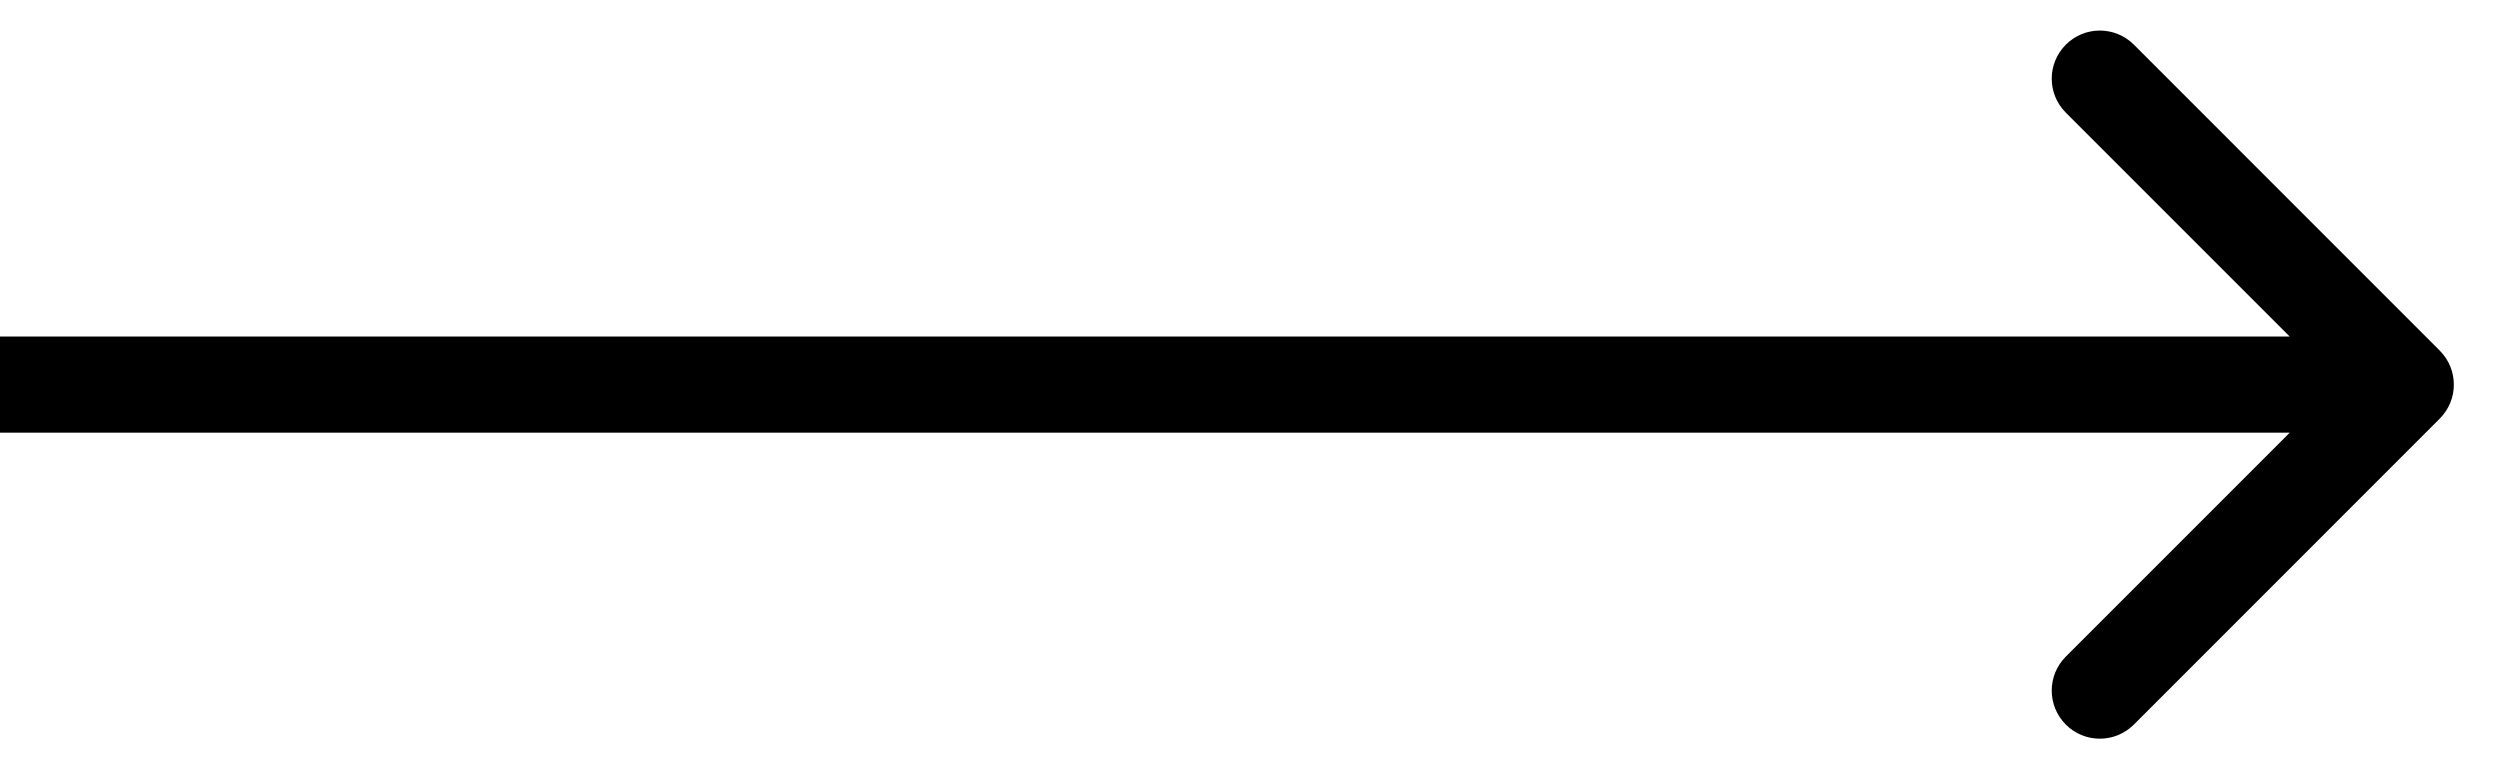 <?xml version="1.0" encoding="UTF-8"?> <svg xmlns="http://www.w3.org/2000/svg" width="26" height="8" viewBox="0 0 26 8" fill="none"><path d="M25.373 3.646C25.569 3.842 25.569 4.158 25.373 4.354L22.192 7.536C21.996 7.731 21.68 7.731 21.485 7.536C21.289 7.34 21.289 7.024 21.485 6.828L24.313 4L21.485 1.172C21.289 0.976 21.289 0.66 21.485 0.464C21.68 0.269 21.996 0.269 22.192 0.464L25.373 3.646ZM0 4L0 3.5L25.02 3.5V4V4.5L0 4.5L0 4Z" fill="black"></path></svg> 